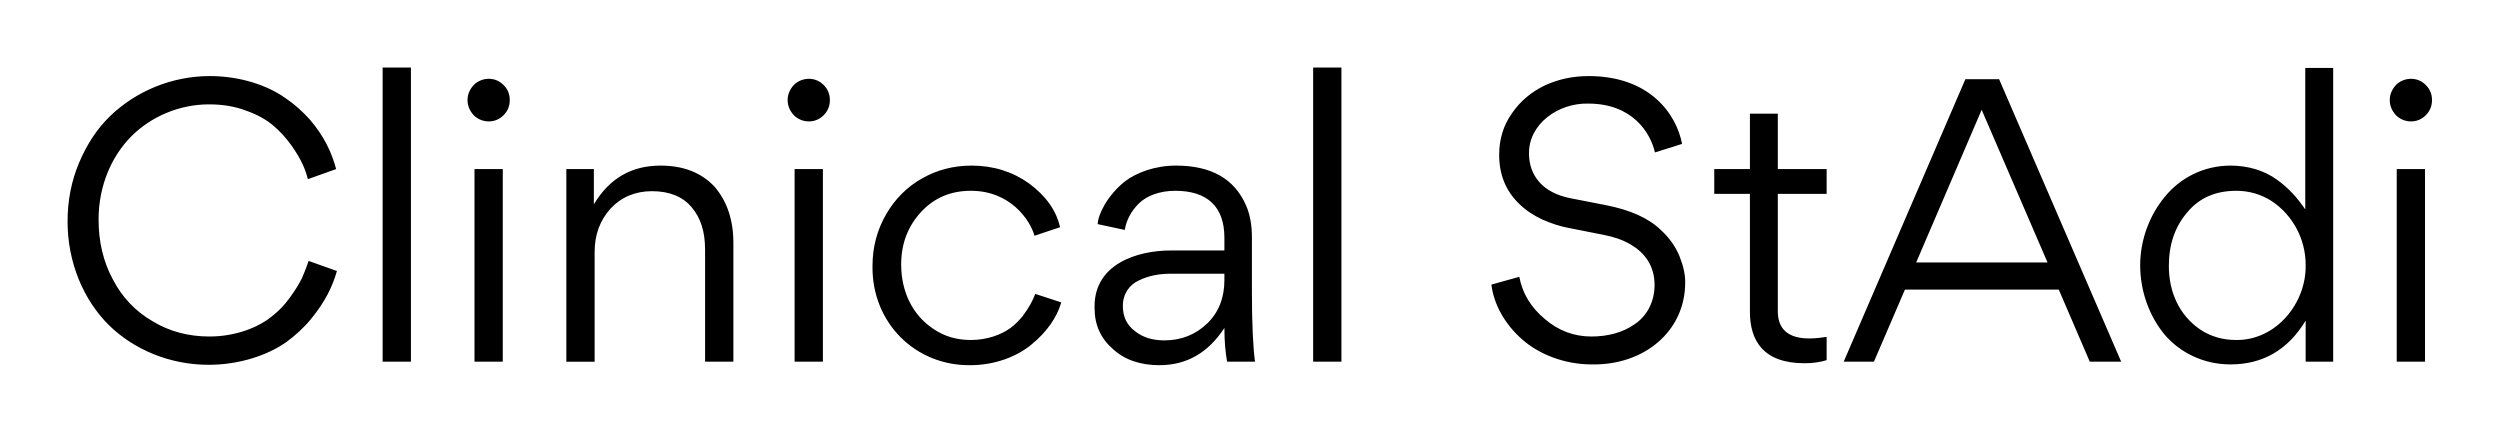 
        <svg xmlns="http://www.w3.org/2000/svg" xmlns:xlink="http://www.w3.org/1999/xlink" version="1.1" width="3171.429" height="549.085" viewBox="0 0 3171.429 549.085">
			
			<g transform="scale(8.571) translate(10, 10)">
				<defs id="SvgjsDefs2121"/><g id="SvgjsG2122" featureKey="nameFeature-0" transform="matrix(1.434,0,0,1.434,-2.868,-13.826)" fill="#000"><path d="M16.56 40.32 c-4 0 -7.72 -1.56 -10.32 -4.12 c-1.28 -1.28 -2.32 -2.84 -3.08 -4.68 c-0.76 -1.88 -1.16 -3.88 -1.16 -6 c0 -2.16 0.4 -4.2 1.2 -6.08 s1.84 -3.48 3.16 -4.76 c2.68 -2.6 6.4 -4.16 10.32 -4.16 c3.08 0 5.88 0.92 7.76 2.24 c0.96 0.64 1.8 1.4 2.56 2.24 c1.48 1.72 2.28 3.44 2.72 5.12 l-2.92 1.04 c-0.24 -0.96 -0.64 -2 -1.72 -3.52 c-0.56 -0.76 -1.16 -1.44 -1.88 -2.04 s-1.64 -1.12 -2.8 -1.52 c-1.16 -0.44 -2.4 -0.64 -3.8 -0.64 c-3.04 0 -5.96 1.24 -8 3.28 c-2.08 2.08 -3.4 5.16 -3.4 8.6 c0 2.28 0.48 4.36 1.48 6.2 c0.96 1.84 2.32 3.28 4.12 4.32 c1.72 1.04 3.68 1.56 5.84 1.56 c2.68 0 5 -0.92 6.4 -2.04 c0.72 -0.56 1.36 -1.2 1.92 -2 c0.56 -0.76 0.96 -1.44 1.24 -2 c0.24 -0.56 0.48 -1.16 0.68 -1.76 l2.92 1.04 c-0.44 1.56 -1.2 3.16 -2.68 4.96 c-0.72 0.88 -1.6 1.68 -2.52 2.36 c-1.92 1.36 -4.84 2.36 -8.04 2.36 z M34.52 40 l0 -30.36 l2.92 0 l0 30.36 l-2.92 0 z M43.92 14.56 c-0.4 -0.44 -0.64 -0.96 -0.64 -1.56 s0.24 -1.12 0.64 -1.56 c0.4 -0.4 0.96 -0.64 1.56 -0.64 s1.12 0.24 1.52 0.64 c0.44 0.44 0.64 0.96 0.64 1.56 s-0.2 1.12 -0.64 1.56 c-0.4 0.4 -0.92 0.64 -1.52 0.64 s-1.16 -0.24 -1.56 -0.64 z M44 40 l0 -19.88 l2.92 0 l0 19.88 l-2.92 0 z M70.72 40 l-2.92 0 l0 -11.56 c0 -1.84 -0.44 -3.28 -1.4 -4.4 c-0.92 -1.08 -2.28 -1.64 -4.08 -1.64 c-1.72 0 -3.16 0.6 -4.28 1.8 c-1.08 1.2 -1.64 2.68 -1.64 4.48 l0 11.32 l-2.92 0 l0 -19.88 l2.84 0 l0 3.64 c1.6 -2.68 3.88 -4 6.88 -4 c2.36 0 4.2 0.72 5.56 2.16 c1.28 1.48 1.96 3.4 1.96 5.8 l0 12.28 z M76.96 14.56 c-0.4 -0.44 -0.64 -0.96 -0.64 -1.56 s0.24 -1.12 0.64 -1.56 c0.4 -0.4 0.96 -0.64 1.56 -0.64 s1.12 0.24 1.52 0.64 c0.44 0.44 0.64 0.96 0.64 1.56 s-0.2 1.12 -0.64 1.56 c-0.4 0.4 -0.92 0.64 -1.52 0.64 s-1.16 -0.24 -1.56 -0.64 z M77.04 40 l0 -19.88 l2.92 0 l0 19.88 l-2.92 0 z M88.04 29.96 c0 2.8 1.16 5.24 3.36 6.68 c1.12 0.76 2.4 1.12 3.84 1.12 c1.68 0 3.16 -0.56 4.08 -1.24 c0.44 -0.32 0.84 -0.72 1.24 -1.2 c0.72 -0.96 1.04 -1.6 1.32 -2.32 l2.68 0.88 c-0.44 1.56 -1.52 3.08 -3.04 4.32 c-1.52 1.28 -3.84 2.16 -6.32 2.16 c-5.68 0.08 -10.2 -4.36 -10.12 -10.24 c0 -1.96 0.48 -3.72 1.4 -5.32 s2.16 -2.84 3.72 -3.72 s3.24 -1.32 5.12 -1.32 c2.24 0 4.24 0.64 5.92 1.84 c1.72 1.28 2.8 2.76 3.2 4.52 l-2.64 0.88 c-0.44 -1.6 -2.48 -4.64 -6.56 -4.64 c-2.08 0 -3.8 0.72 -5.16 2.2 s-2.04 3.28 -2.04 5.4 z M115.88 28.52 l5.52 0 l0 -1.32 c0 -3.2 -1.76 -4.84 -5.08 -4.84 c-1.6 0 -2.96 0.52 -3.76 1.32 s-1.28 1.72 -1.44 2.72 l-2.8 -0.6 c0.04 -1 1 -2.96 2.8 -4.4 c1.2 -0.92 3.12 -1.64 5.28 -1.64 c3.64 0 6.04 1.36 7.24 4.12 c0.4 0.92 0.6 2 0.6 3.28 l0 5.6 c0 3.32 0.12 5.76 0.32 7.24 l-2.88 0 c-0.16 -0.88 -0.28 -2.04 -0.28 -3.48 l0 0 c-1.68 2.56 -3.88 3.84 -6.72 3.84 c-1.96 0 -3.6 -0.56 -4.8 -1.68 c-1.24 -1.08 -1.88 -2.48 -1.88 -4.2 l0 -0.2 c0 -4.32 4.32 -5.76 7.88 -5.76 z M121.4 31.6 l0 -0.68 l-5.56 0 c-1.16 0 -2.24 0.2 -3.24 0.68 c-1 0.44 -1.68 1.4 -1.68 2.64 c0 1.12 0.4 1.96 1.24 2.6 c0.8 0.64 1.8 0.96 3.04 0.96 c1.76 0 3.24 -0.6 4.44 -1.76 c1.16 -1.12 1.76 -2.64 1.76 -4.44 z M130.56 40 l0 -30.36 l2.92 0 l0 30.36 l-2.92 0 z M159.28 40.28 c-2.76 0 -5.4 -1.04 -7.12 -2.56 c-1.8 -1.56 -2.96 -3.64 -3.2 -5.68 l2.88 -0.8 c0.32 1.72 1.2 3.16 2.64 4.36 c1.4 1.2 3 1.8 4.8 1.8 c1.68 0 3.24 -0.4 4.48 -1.28 c1.24 -0.84 2.04 -2.28 2.04 -4.04 c0 -2.04 -1.08 -3.36 -2.44 -4.16 c-0.96 -0.56 -1.8 -0.8 -2.76 -1 l-3.84 -0.76 c-0.8 -0.16 -1.64 -0.44 -2.56 -0.84 c-0.92 -0.44 -1.72 -0.96 -2.4 -1.64 c-1.36 -1.32 -2.04 -3 -2.04 -5.04 c0 -1.6 0.44 -3.04 1.32 -4.28 c0.88 -1.28 2 -2.2 3.4 -2.88 c1.4 -0.64 2.88 -0.96 4.52 -0.96 c6.28 0 9.04 3.88 9.64 7 l-2.8 0.88 c-0.48 -2.08 -2.36 -5.04 -6.88 -5.04 c-3.12 -0.08 -6.16 2.12 -6.12 5.16 c0 2.24 1.4 4.04 4.24 4.6 l3.68 0.72 c2.48 0.48 4.4 1.32 5.68 2.56 c0.88 0.8 1.52 1.72 1.92 2.68 c0.4 1 0.6 1.88 0.6 2.68 c0.04 5.12 -4.28 8.64 -9.68 8.52 z M181.28 40.16 c-4.32 0 -5.64 -2.4 -5.64 -5.32 l0 -12.16 l-3.68 0 l0 -2.56 l3.68 0 l0 -5.72 l2.88 0 l0 5.72 l5.04 0 l0 2.56 l-5.04 0 l0 12.12 c0 1.84 1.08 2.8 3.24 2.8 c0.68 0 1.28 -0.08 1.8 -0.16 l0 2.4 c-0.64 0.2 -1.4 0.32 -2.28 0.32 z M210.72 40 l-3.2 -7.44 l-15.88 0 l-3.2 7.44 l-3.12 0 l12.56 -29.16 l3.48 0 l12.6 29.16 l-3.24 0 z M206.36 29.76 l-6.8 -15.76 l-6.76 15.76 l13.56 0 z M215.92 30.04 c0 -2.6 0.96 -5.16 2.56 -7.08 c1.6 -1.96 4.04 -3.2 6.76 -3.2 c1.84 0 3.48 0.52 4.72 1.4 s2.12 1.84 3 3.12 l0 -14.6 l2.88 0 l0 30.32 l-2.84 0 l0 -4.24 c-1.84 3.04 -4.44 4.52 -7.76 4.52 c-2.76 0 -5.2 -1.2 -6.8 -3.08 c-1.56 -1.88 -2.52 -4.44 -2.52 -7.16 z M225.84 37.76 c4.08 0.04 7.24 -3.76 7.16 -7.76 c0 -2.6 -1.28 -5.08 -3.48 -6.56 c-1.12 -0.72 -2.36 -1.08 -3.68 -1.08 c-2.12 0 -3.8 0.72 -5.04 2.2 c-1.28 1.48 -1.92 3.32 -1.92 5.56 c0 2.76 1.12 5.12 3.24 6.56 c1.08 0.72 2.32 1.08 3.72 1.08 z M242.32 14.56 c-0.4 -0.44 -0.64 -0.96 -0.64 -1.56 s0.24 -1.12 0.64 -1.56 c0.4 -0.4 0.96 -0.64 1.56 -0.64 s1.12 0.24 1.52 0.64 c0.44 0.44 0.64 0.96 0.64 1.56 s-0.2 1.12 -0.64 1.56 c-0.4 0.4 -0.92 0.64 -1.52 0.64 s-1.16 -0.24 -1.56 -0.64 z M242.4 40 l0 -19.88 l2.92 0 l0 19.88 l-2.92 0 z"/></g>
			</g>
		</svg>
	